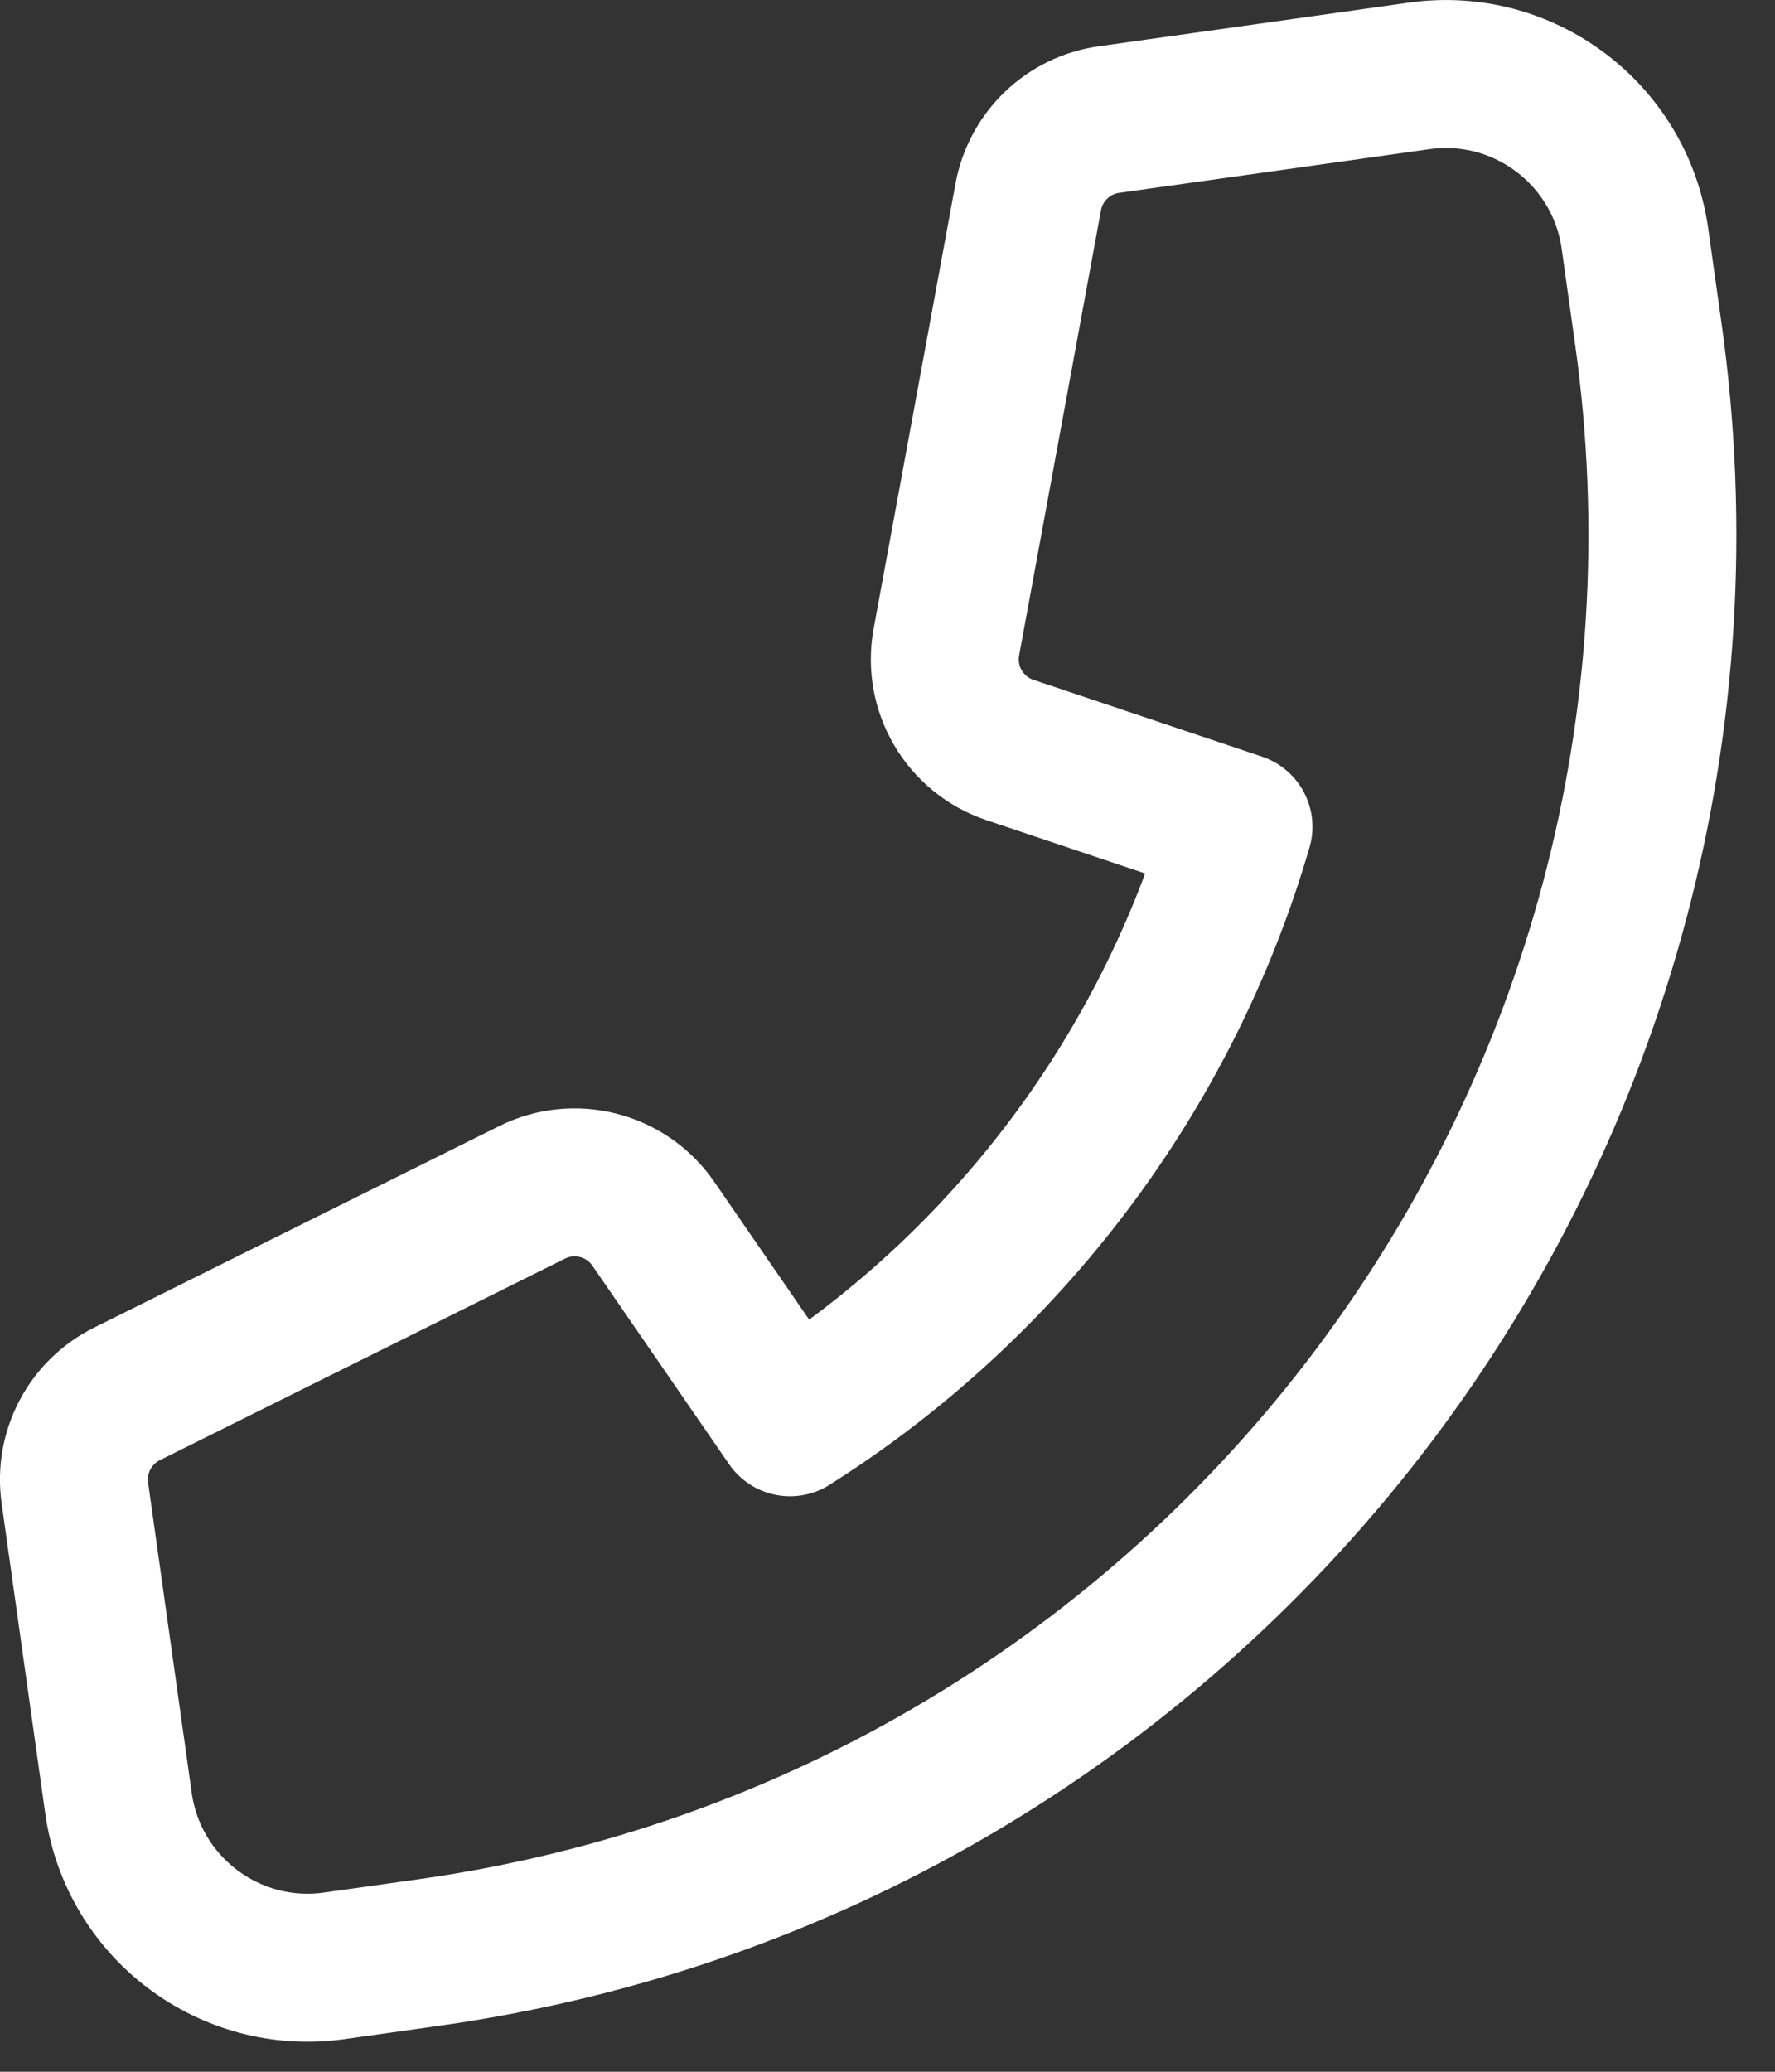 <svg xmlns="http://www.w3.org/2000/svg" width="24" height="28" viewBox="0 0 24 28" fill="none"><rect x="0" y="0" width="24" height="28" fill="#333333" stroke="none"/><path d="M22.106 3.224C21.907 1.811 20.601 0.827 19.188 1.026L14.994 1.616C14.443 1.693 14.004 2.114 13.903 2.661L12.796 8.678C12.68 9.31 13.046 9.932 13.655 10.136L16.746 11.174C15.776 14.499 13.611 17.373 10.682 19.222L8.833 16.538C8.468 16.009 7.769 15.829 7.194 16.115L1.716 18.839C1.218 19.087 0.935 19.625 1.012 20.176L1.602 24.37C1.801 25.783 3.108 26.767 4.52 26.568L5.8 26.388C16.396 24.898 23.777 15.099 22.286 4.503L22.106 3.224Z" stroke="white" stroke-width="2" stroke-linecap="round" stroke-linejoin="round"></path></svg>
